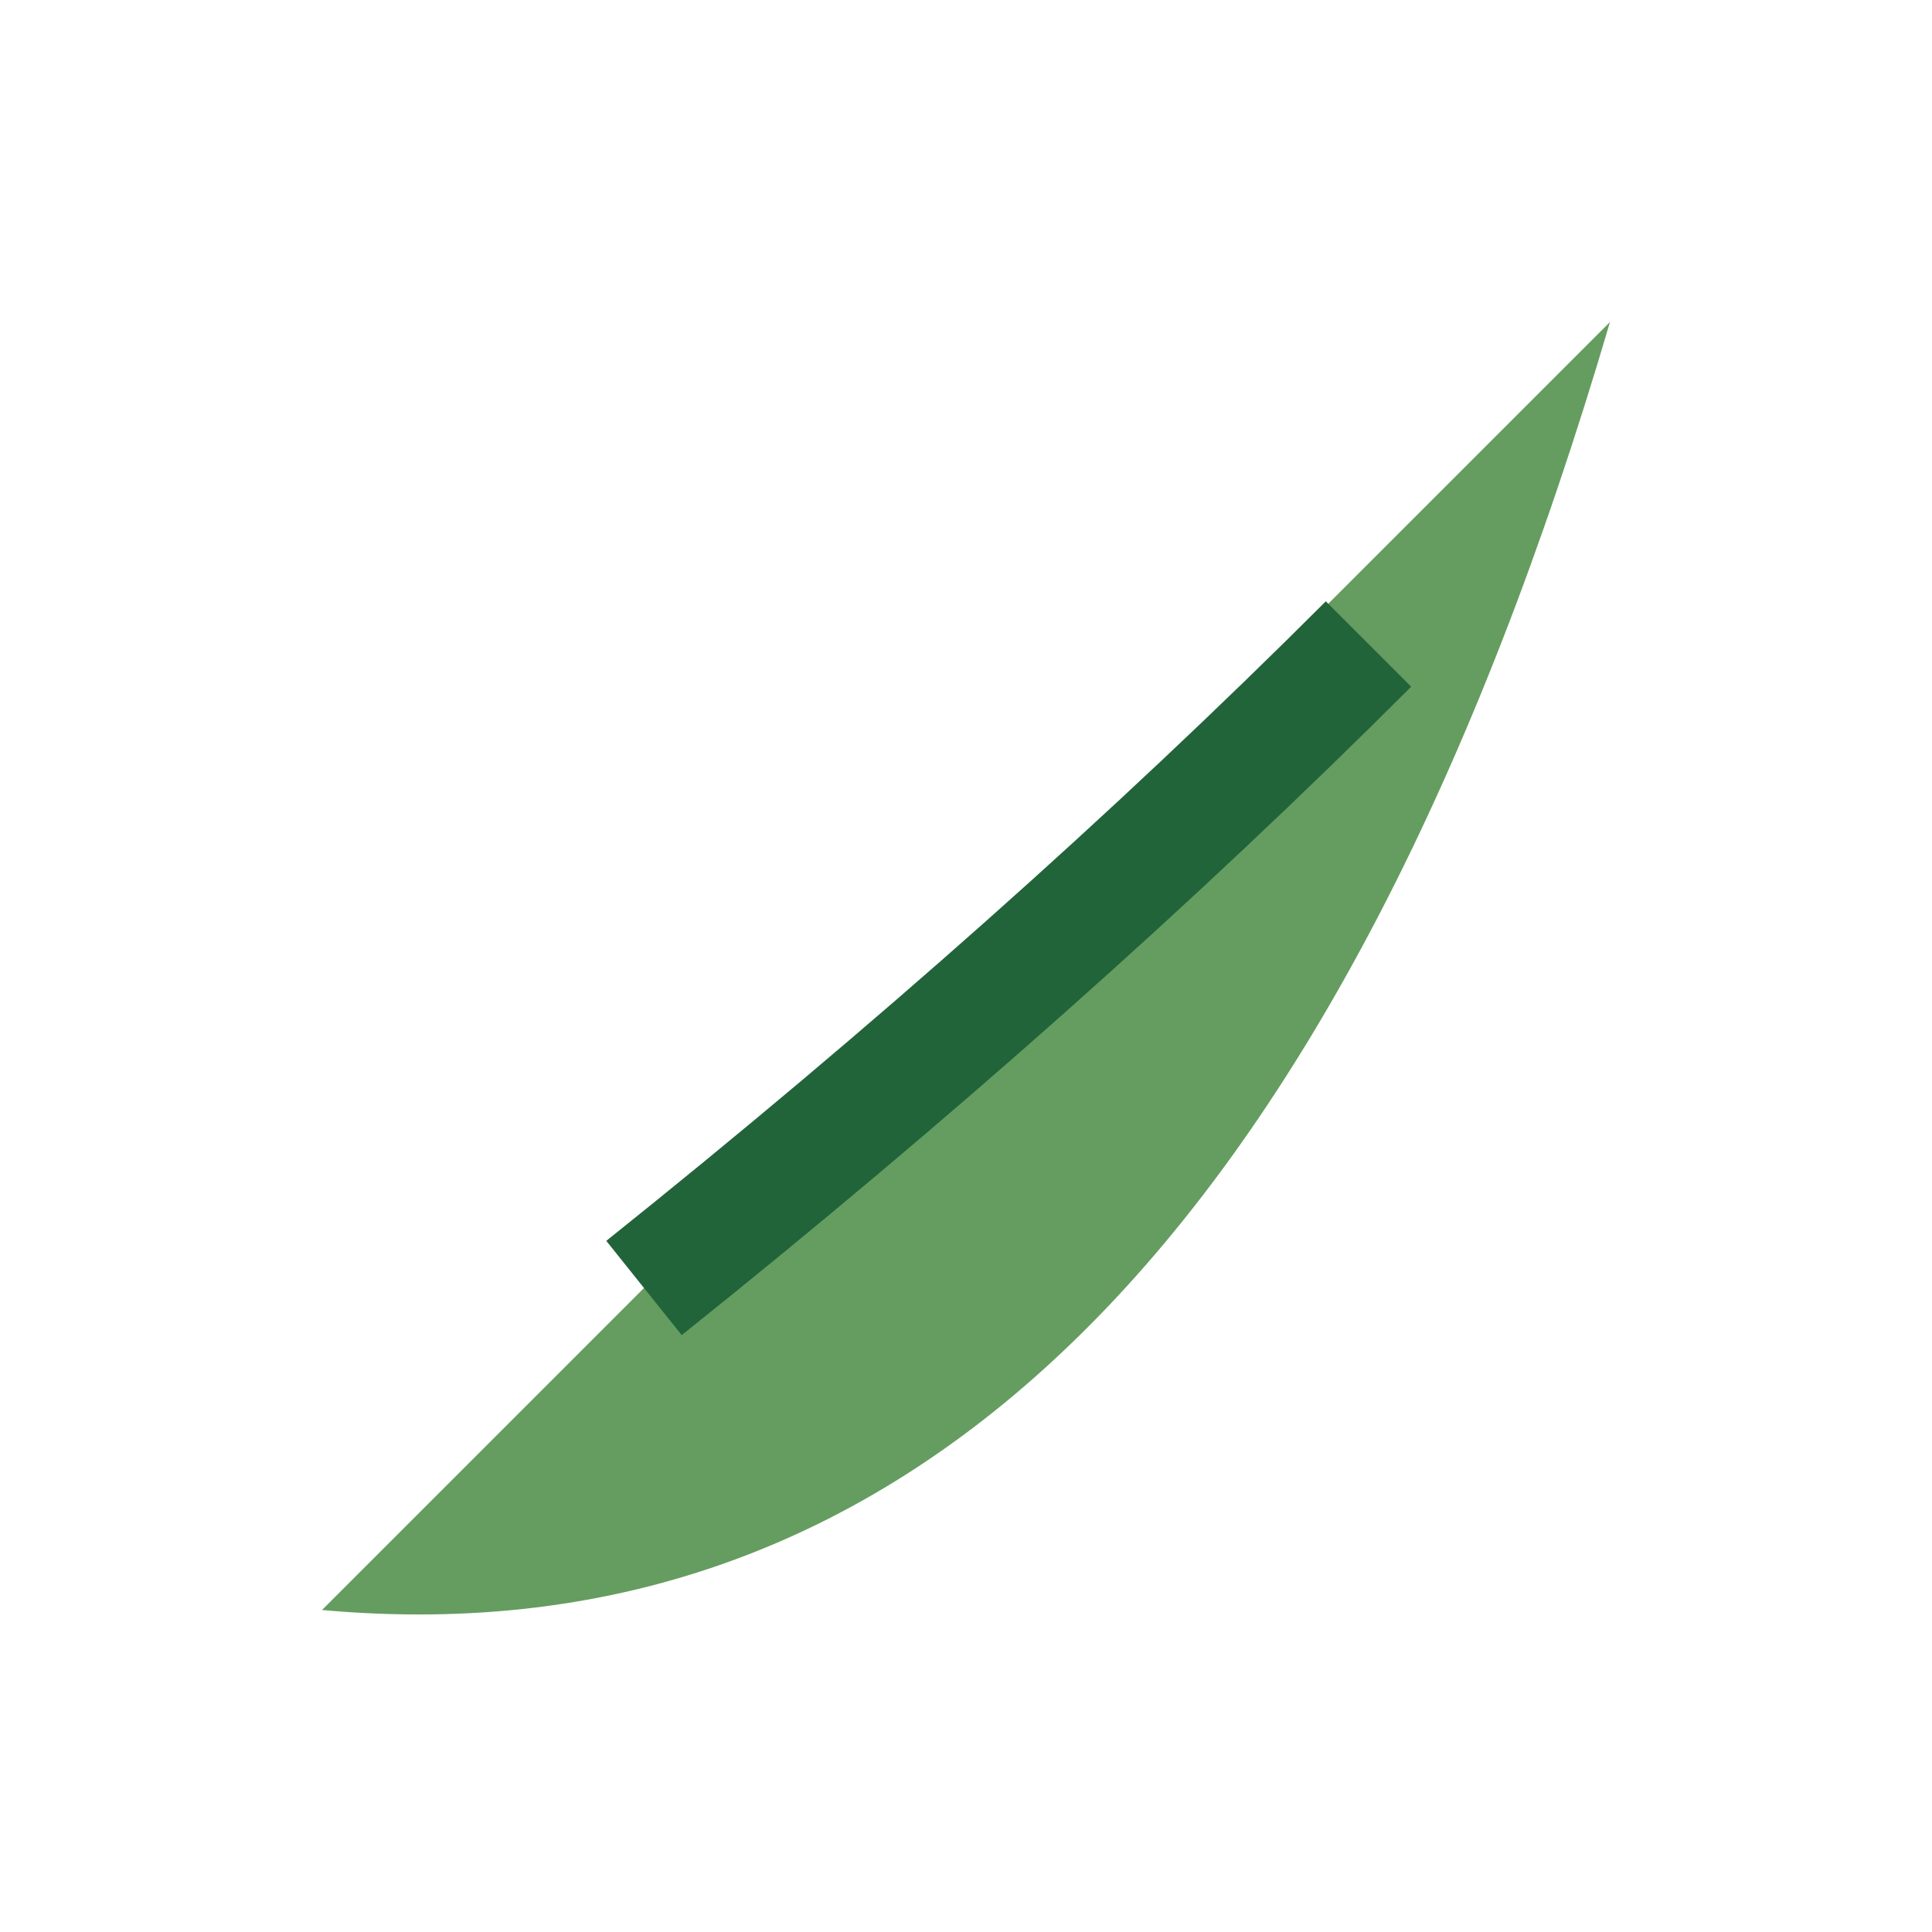 <?xml version="1.0" encoding="UTF-8"?>
<svg xmlns="http://www.w3.org/2000/svg" viewBox="0 0 24 24" width="32" height="32"><path d="M4 20Q14 10 20 4Q15 21 4 20Z" fill="#659D60"/><path d="M8 16Q13 12 17 8" stroke="#22643A" stroke-width="1.5" fill="none"/></svg>